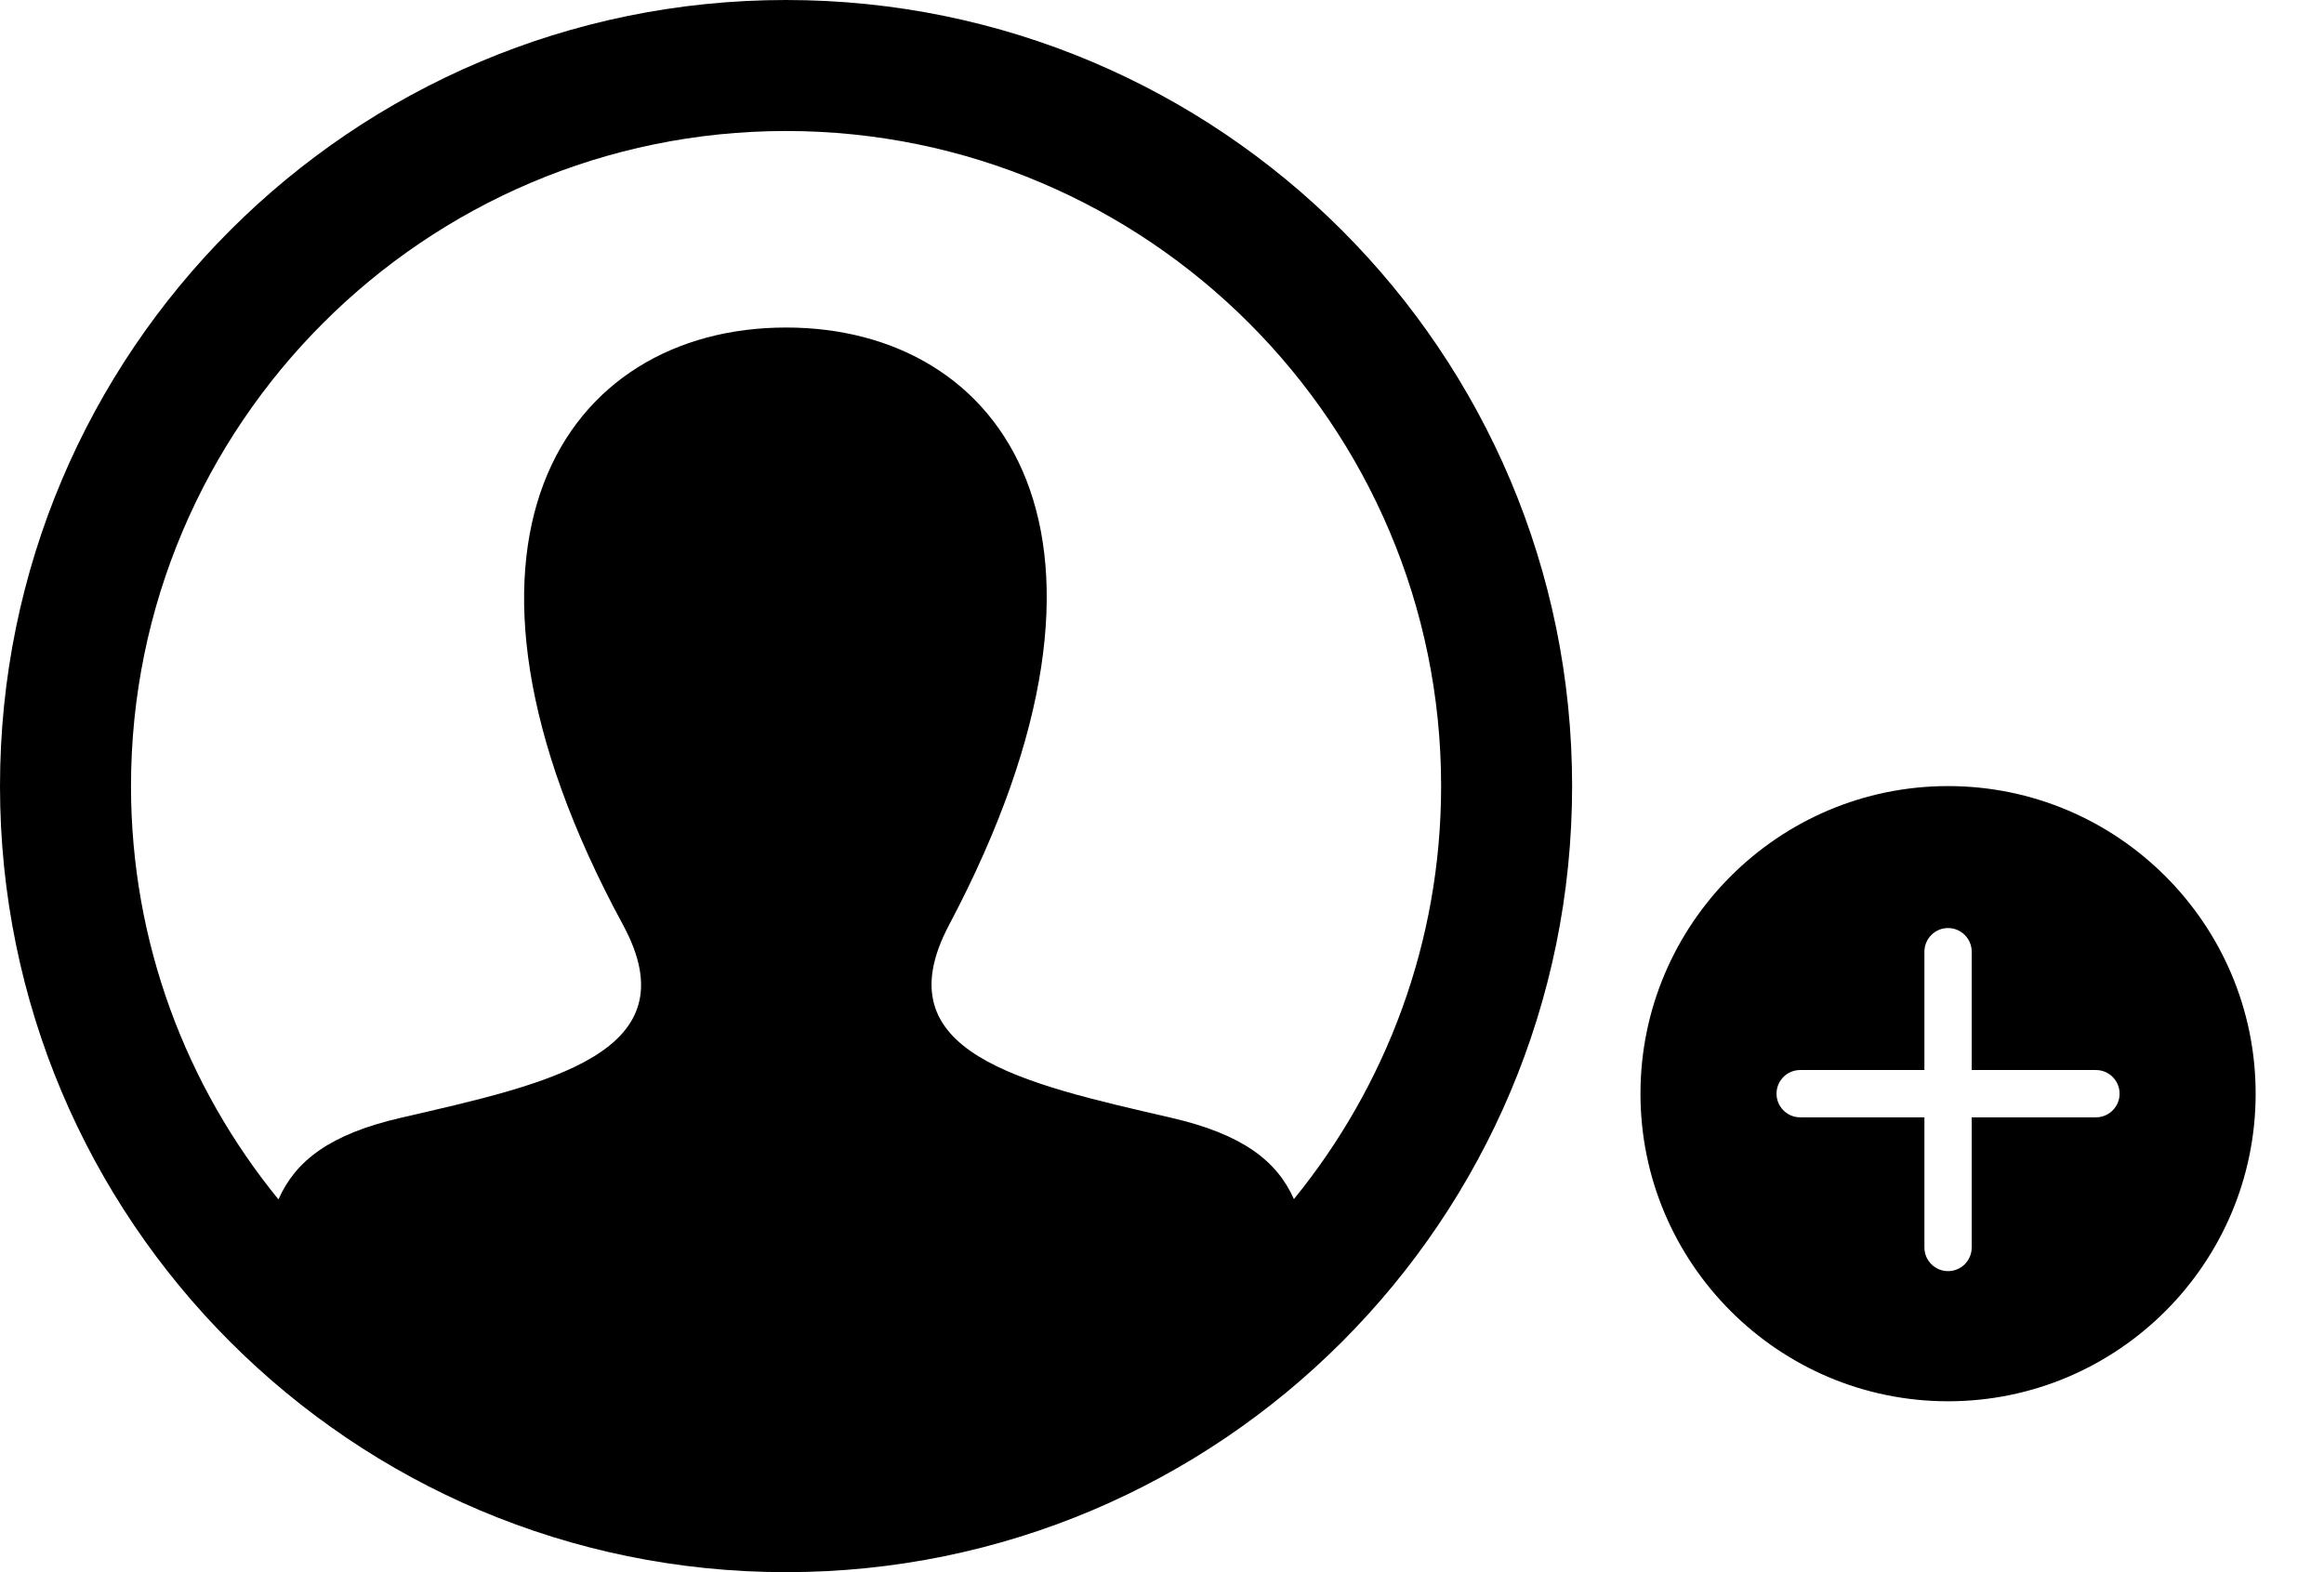 <?xml version="1.0" encoding="UTF-8"?>
<svg width="68px" height="46px" viewBox="0 0 68 46" version="1.1" xmlns="http://www.w3.org/2000/svg" xmlns:xlink="http://www.w3.org/1999/xlink">
    <title>Artboard Copy 7</title>
    <g id="Artboard-Copy-7" stroke="none" stroke-width="1" fill="none" fill-rule="evenodd">
        <g id="iconmonstr-user-20-copy" fill="#000000" fill-rule="nonzero">
            <path d="M23,0 C10.298,0 0,10.298 0,23 C0,35.702 10.298,46 23,46 C35.702,46 46,35.702 46,23 C46,10.298 35.702,0 23,0 Z M37.86,35.085 C37.36,33.961 36.348,33.185 34.274,32.706 C29.879,31.692 25.787,30.803 27.771,27.061 C33.798,15.673 29.367,9.583 23,9.583 C16.506,9.583 12.182,15.906 18.229,27.061 C20.273,30.826 16.029,31.713 11.726,32.706 C9.649,33.185 8.644,33.967 8.148,35.094 C5.455,31.792 3.833,27.583 3.833,23 C3.833,12.431 12.431,3.833 23,3.833 C33.569,3.833 42.167,12.431 42.167,23 C42.167,27.579 40.547,31.784 37.86,35.085 Z" id="Shape"></path>
        </g>
        <g id="plus-svgrepo-com" transform="translate(48, 23)" fill="#000000" fill-rule="nonzero">
            <path d="M9,0 C4.038,0 0,4.037 0,9 C0,13.963 4.038,18 9,18 C13.962,18 18,13.963 18,9 C18,4.037 13.962,0 9,0 Z M13.327,9.692 L9.692,9.692 L9.692,13.5 C9.692,13.882 9.382,14.192 9,14.192 C8.618,14.192 8.308,13.882 8.308,13.5 L8.308,9.692 L4.673,9.692 C4.291,9.692 3.981,9.382 3.981,9 C3.981,8.618 4.291,8.308 4.673,8.308 L8.308,8.308 L8.308,4.846 C8.308,4.464 8.618,4.154 9,4.154 C9.382,4.154 9.692,4.464 9.692,4.846 L9.692,8.308 L13.327,8.308 C13.709,8.308 14.019,8.618 14.019,9 C14.019,9.382 13.709,9.692 13.327,9.692 Z" id="Shape"></path>
        </g>
    </g>
</svg>